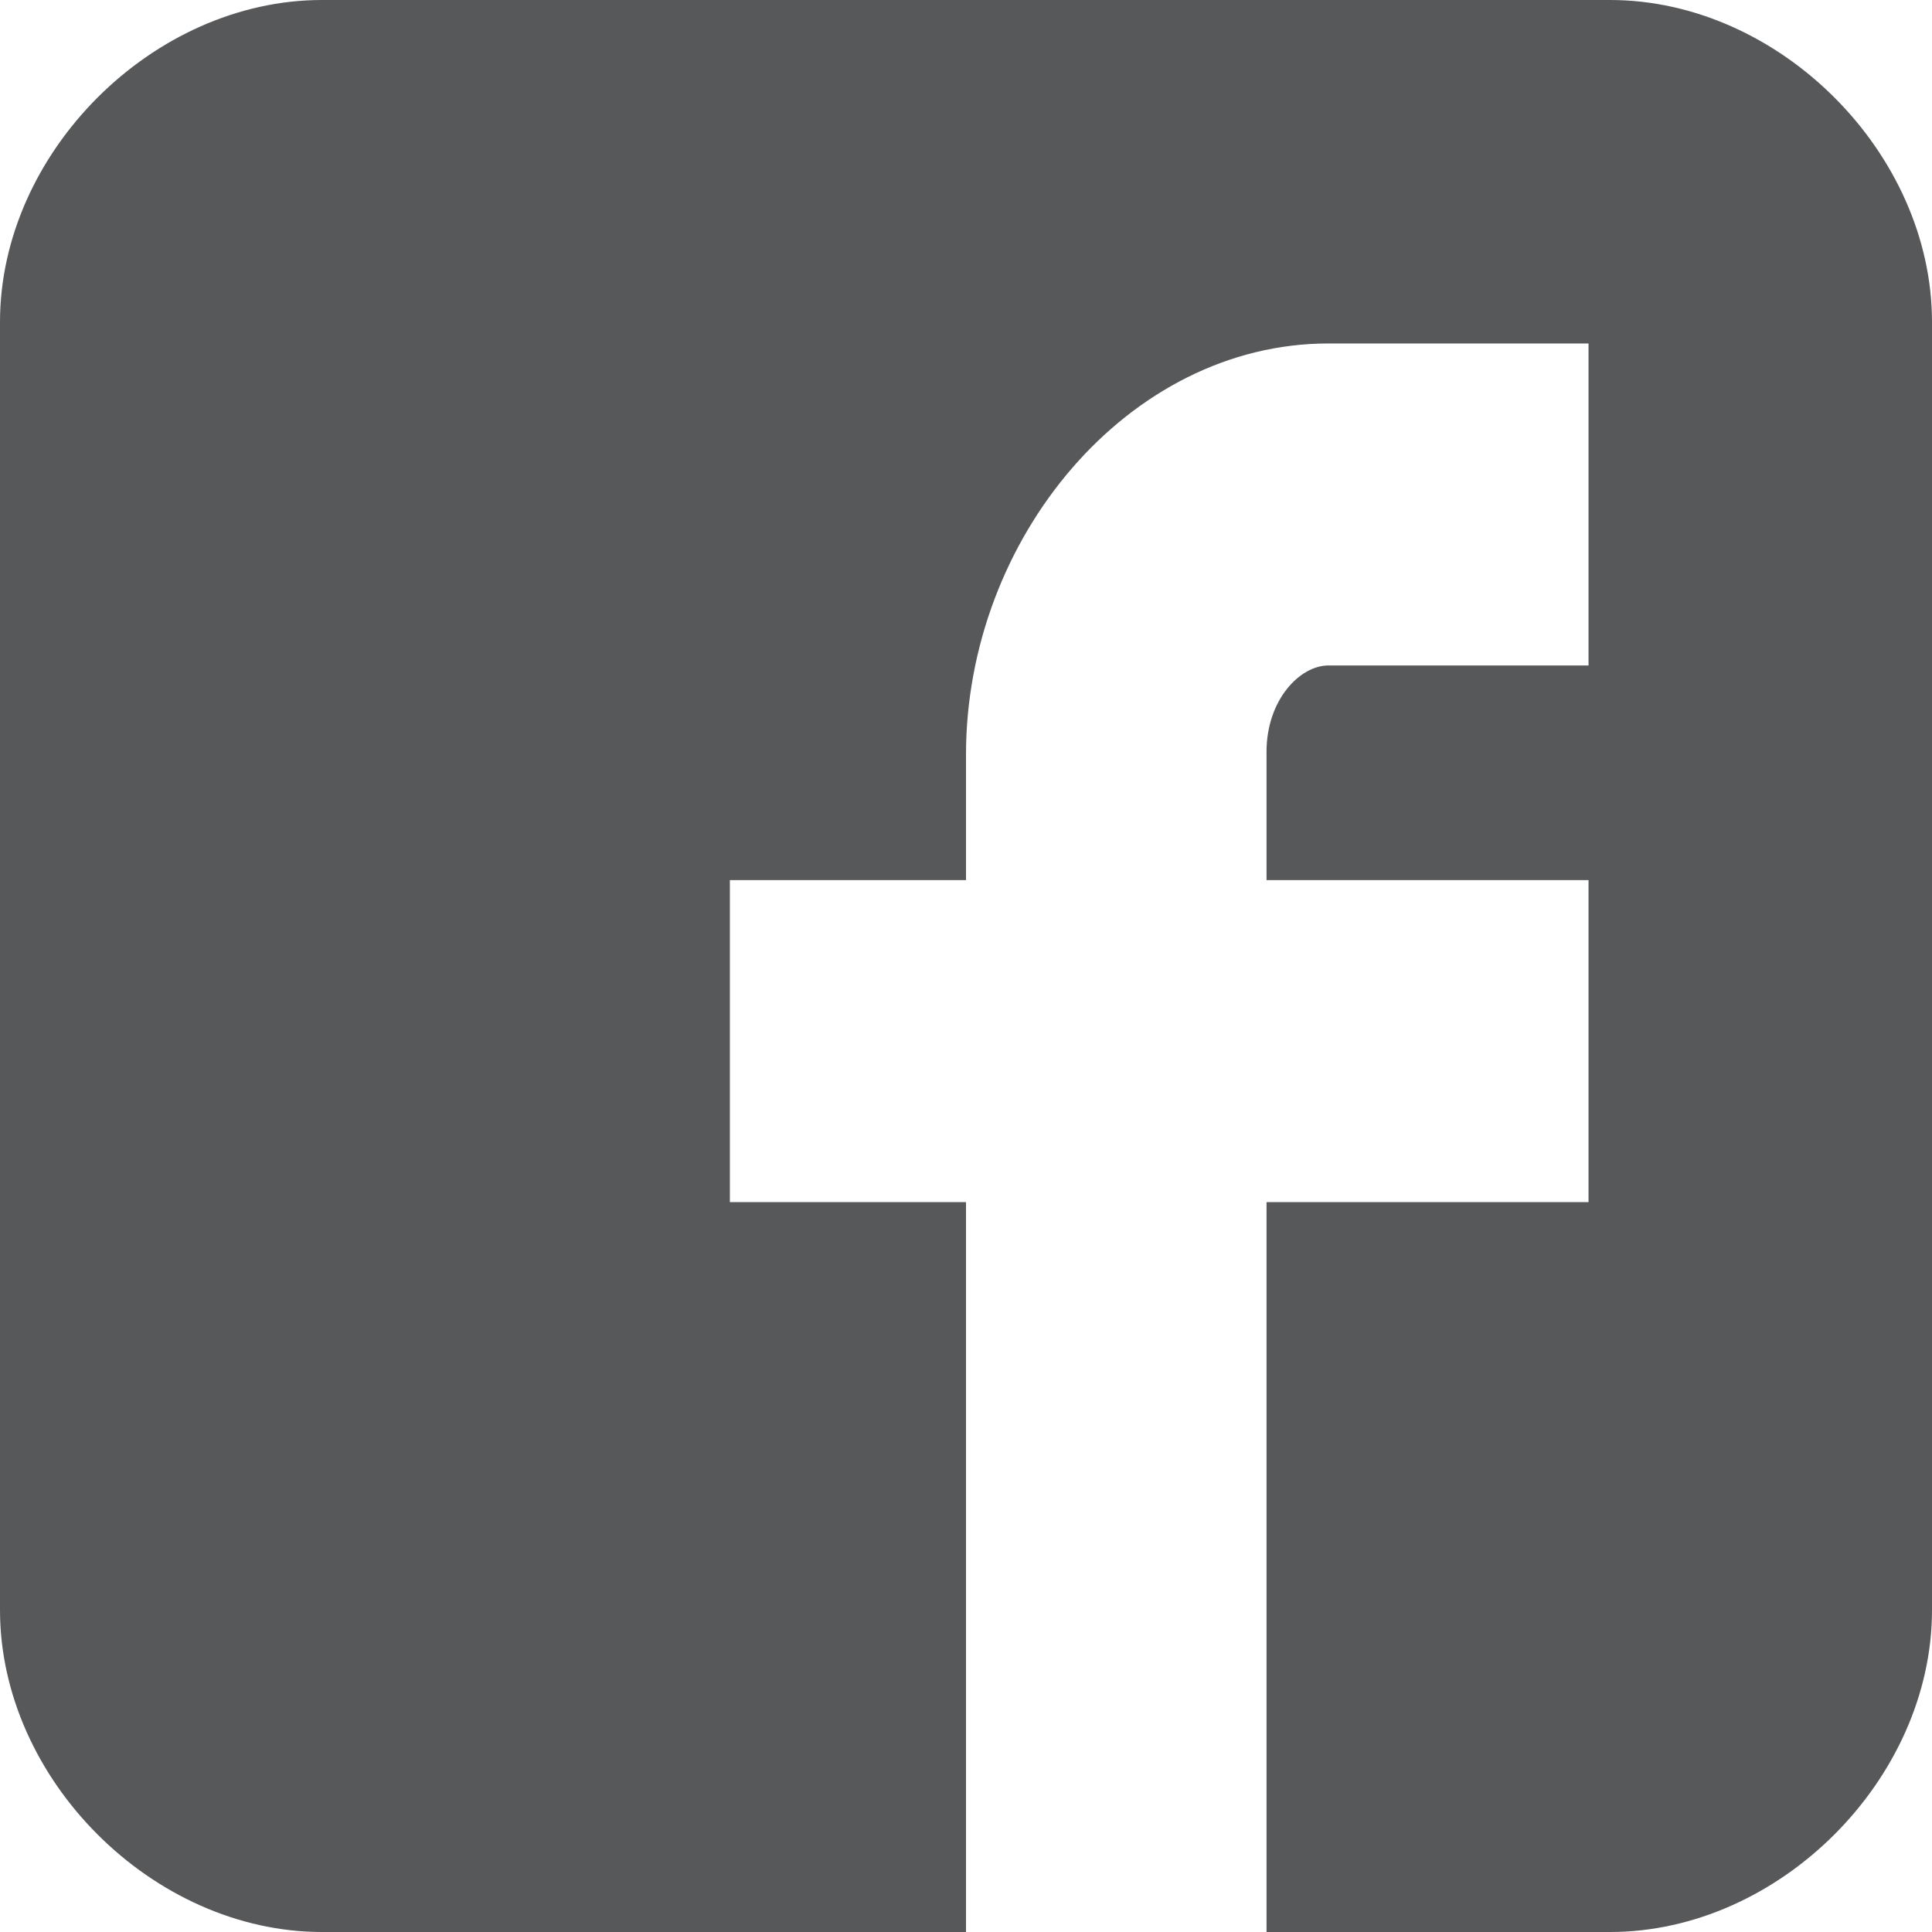 <?xml version="1.0" encoding="utf-8"?>
<!-- Generator: Adobe Illustrator 21.0.2, SVG Export Plug-In . SVG Version: 6.00 Build 0)  -->
<svg version="1.1" id="Capa_1" xmlns="http://www.w3.org/2000/svg" xmlns:xlink="http://www.w3.org/1999/xlink" x="0px" y="0px"
	 viewBox="0 0 459 459" style="enable-background:new 0 0 459 459;" xml:space="preserve">
<style type="text/css">
	.st0{fill:#56585A;}
</style>
<g>
	<path id="Facebook__x28_alt_x29_" class="st0" d="M459,76.5C459,36.3,422.7,0,382.5,0h-306C36.3,0,0,36.3,0,76.5v306
		C0,422.7,36.3,459,76.5,459h153V285.6h-56.1v-76.5h56.1v-29.8c0-51.4,38.6-97.7,86.1-97.7h61.8v76.5h-61.8
		c-6.8,0-14.7,8.2-14.7,20.5v30.5h76.5v76.5h-76.5V459h81.6c40.2,0,76.5-36.3,76.5-76.5V76.5z"/>
</g>
</svg>
